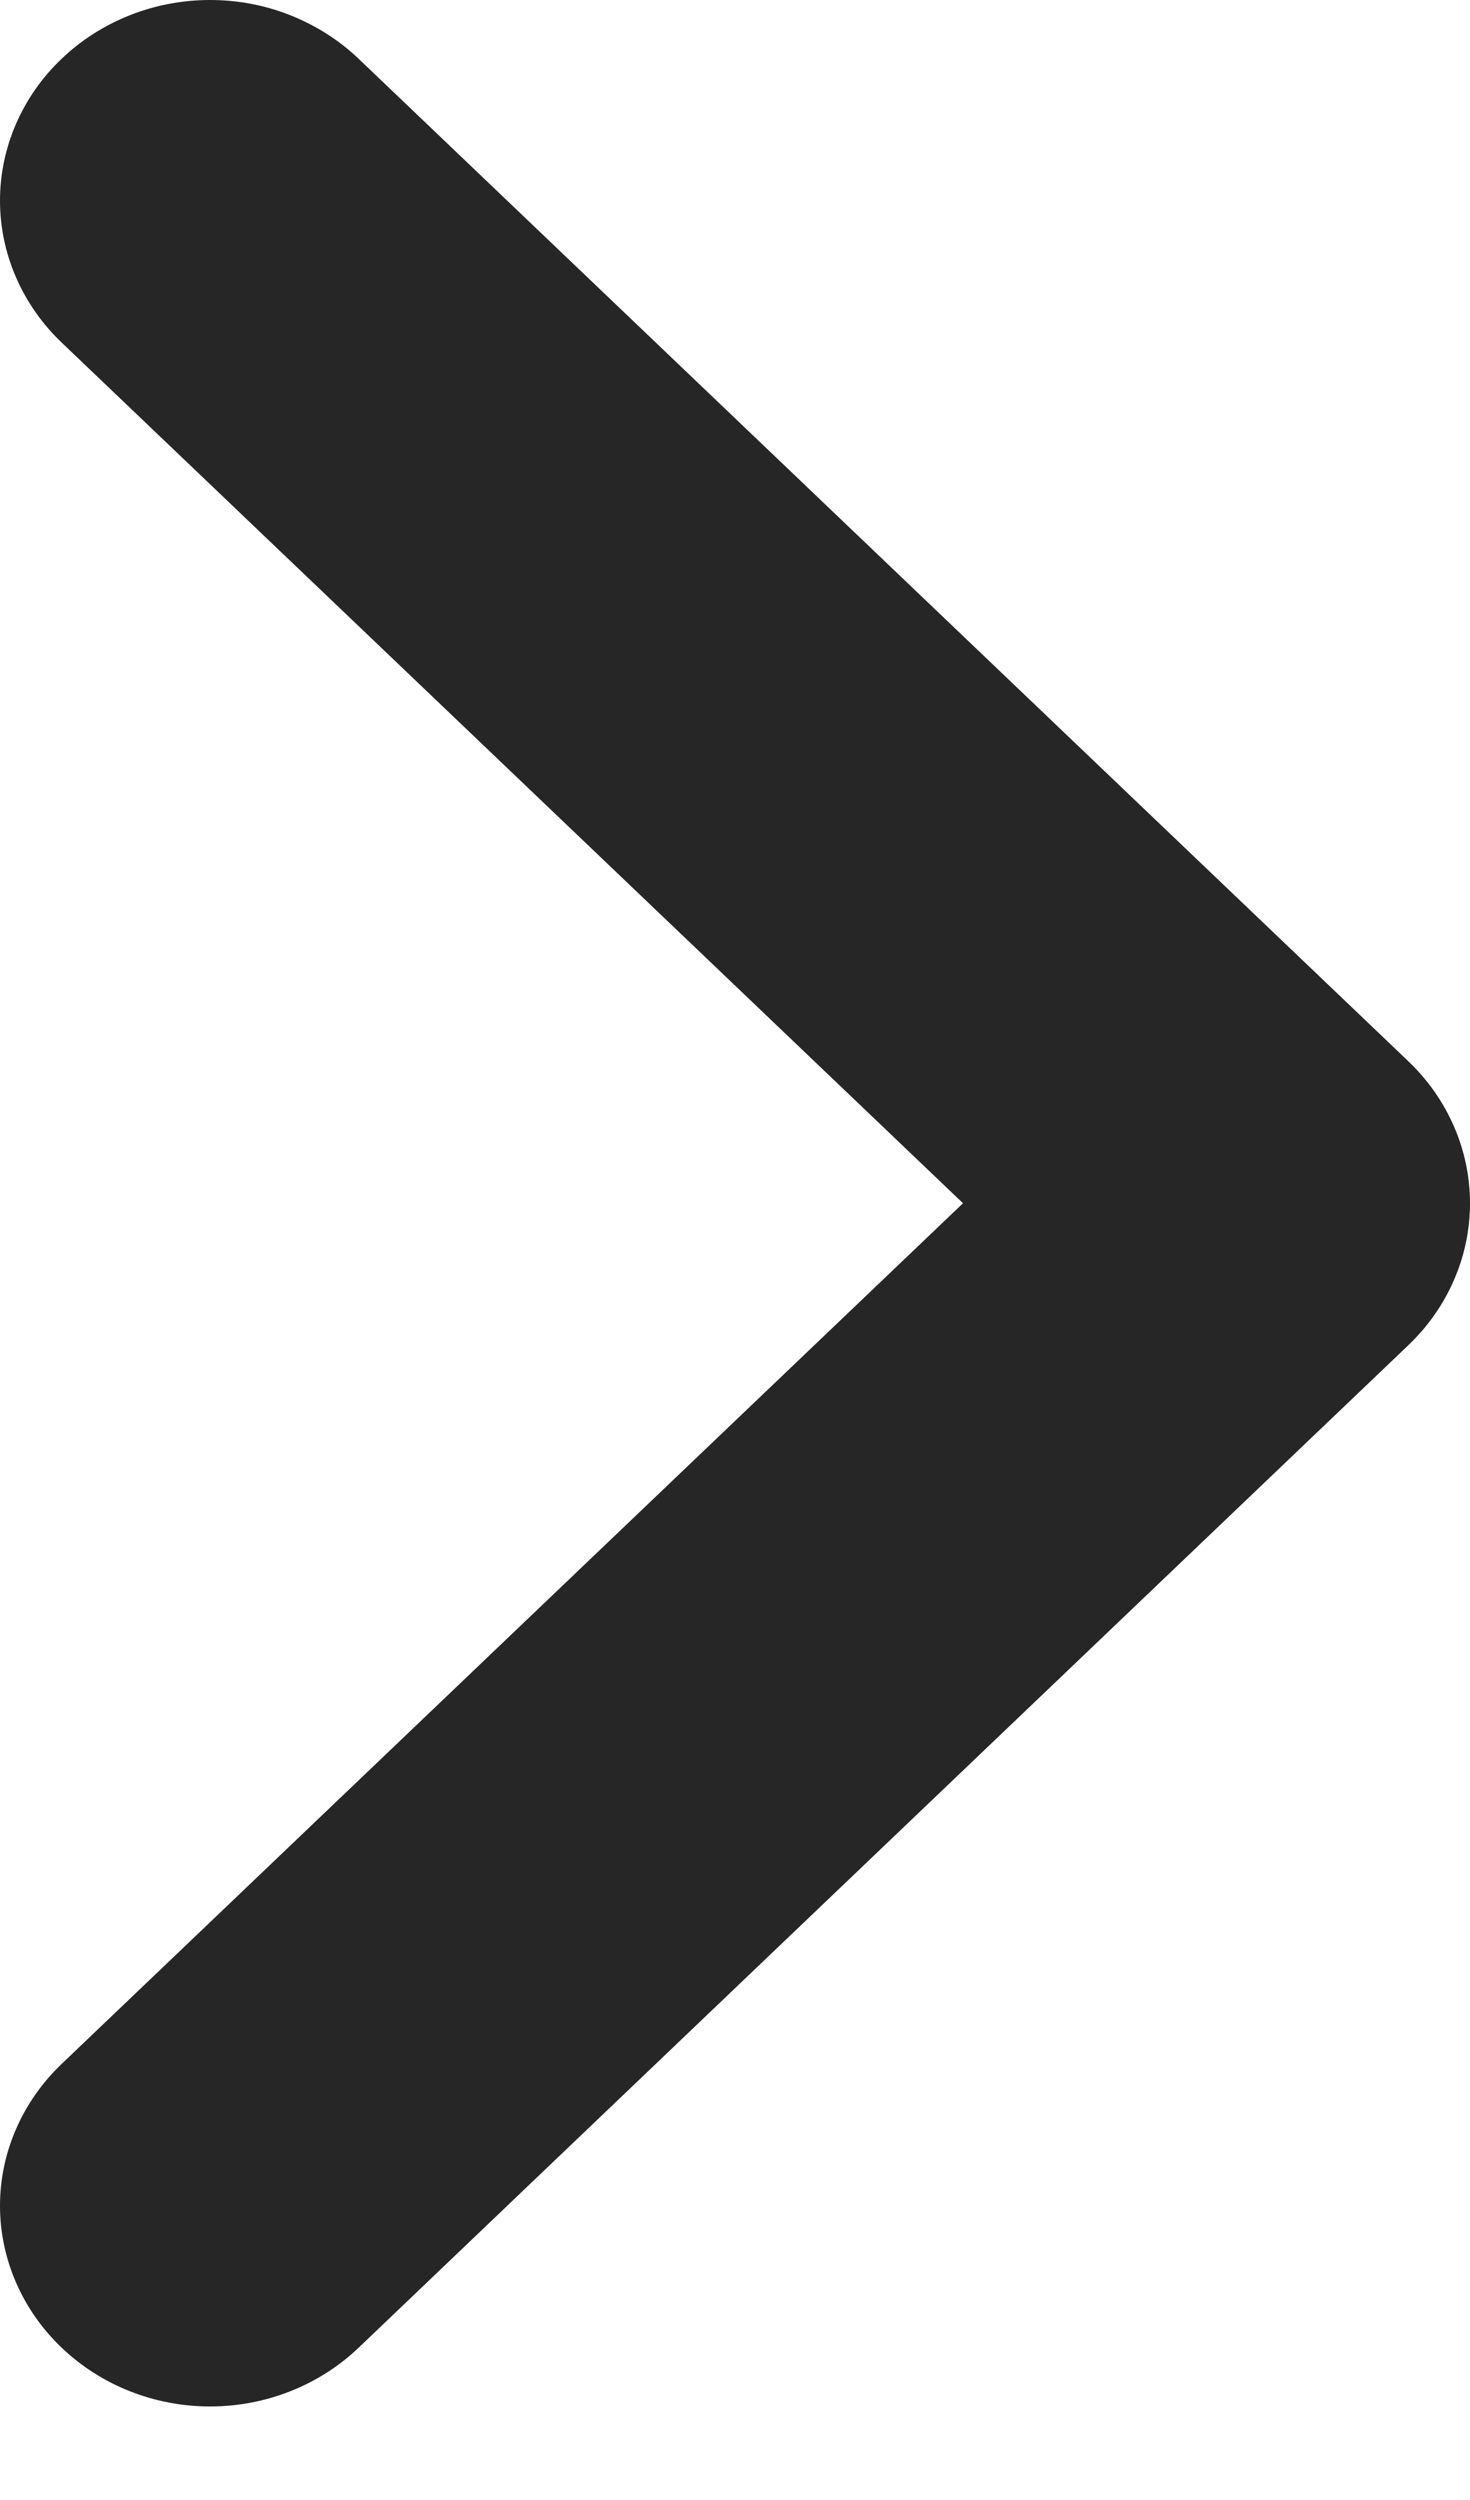 <svg width="10" height="17" viewBox="0 0 10 17" fill="none" xmlns="http://www.w3.org/2000/svg">
<path d="M9.581 9.147C9.714 9.02 9.819 8.87 9.891 8.704C9.963 8.539 10 8.361 10 8.182C10 8.003 9.963 7.825 9.891 7.66C9.819 7.494 9.714 7.344 9.581 7.217L2.44 0.4C2.307 0.273 2.149 0.173 1.976 0.104C1.803 0.035 1.617 0 1.429 0C1.241 0 1.056 0.035 0.882 0.104C0.709 0.173 0.551 0.273 0.419 0.4C0.286 0.526 0.181 0.677 0.109 0.842C0.037 1.008 0 1.185 0 1.364C0 1.544 0.037 1.721 0.109 1.886C0.181 2.052 0.286 2.202 0.419 2.329L6.551 8.182L0.419 14.035C0.151 14.291 0 14.638 0 14.999C0 15.361 0.151 15.708 0.419 15.964C0.687 16.22 1.05 16.364 1.429 16.364C1.808 16.364 2.172 16.22 2.44 15.964L9.581 9.147Z" fill="#262626"/>
</svg>
